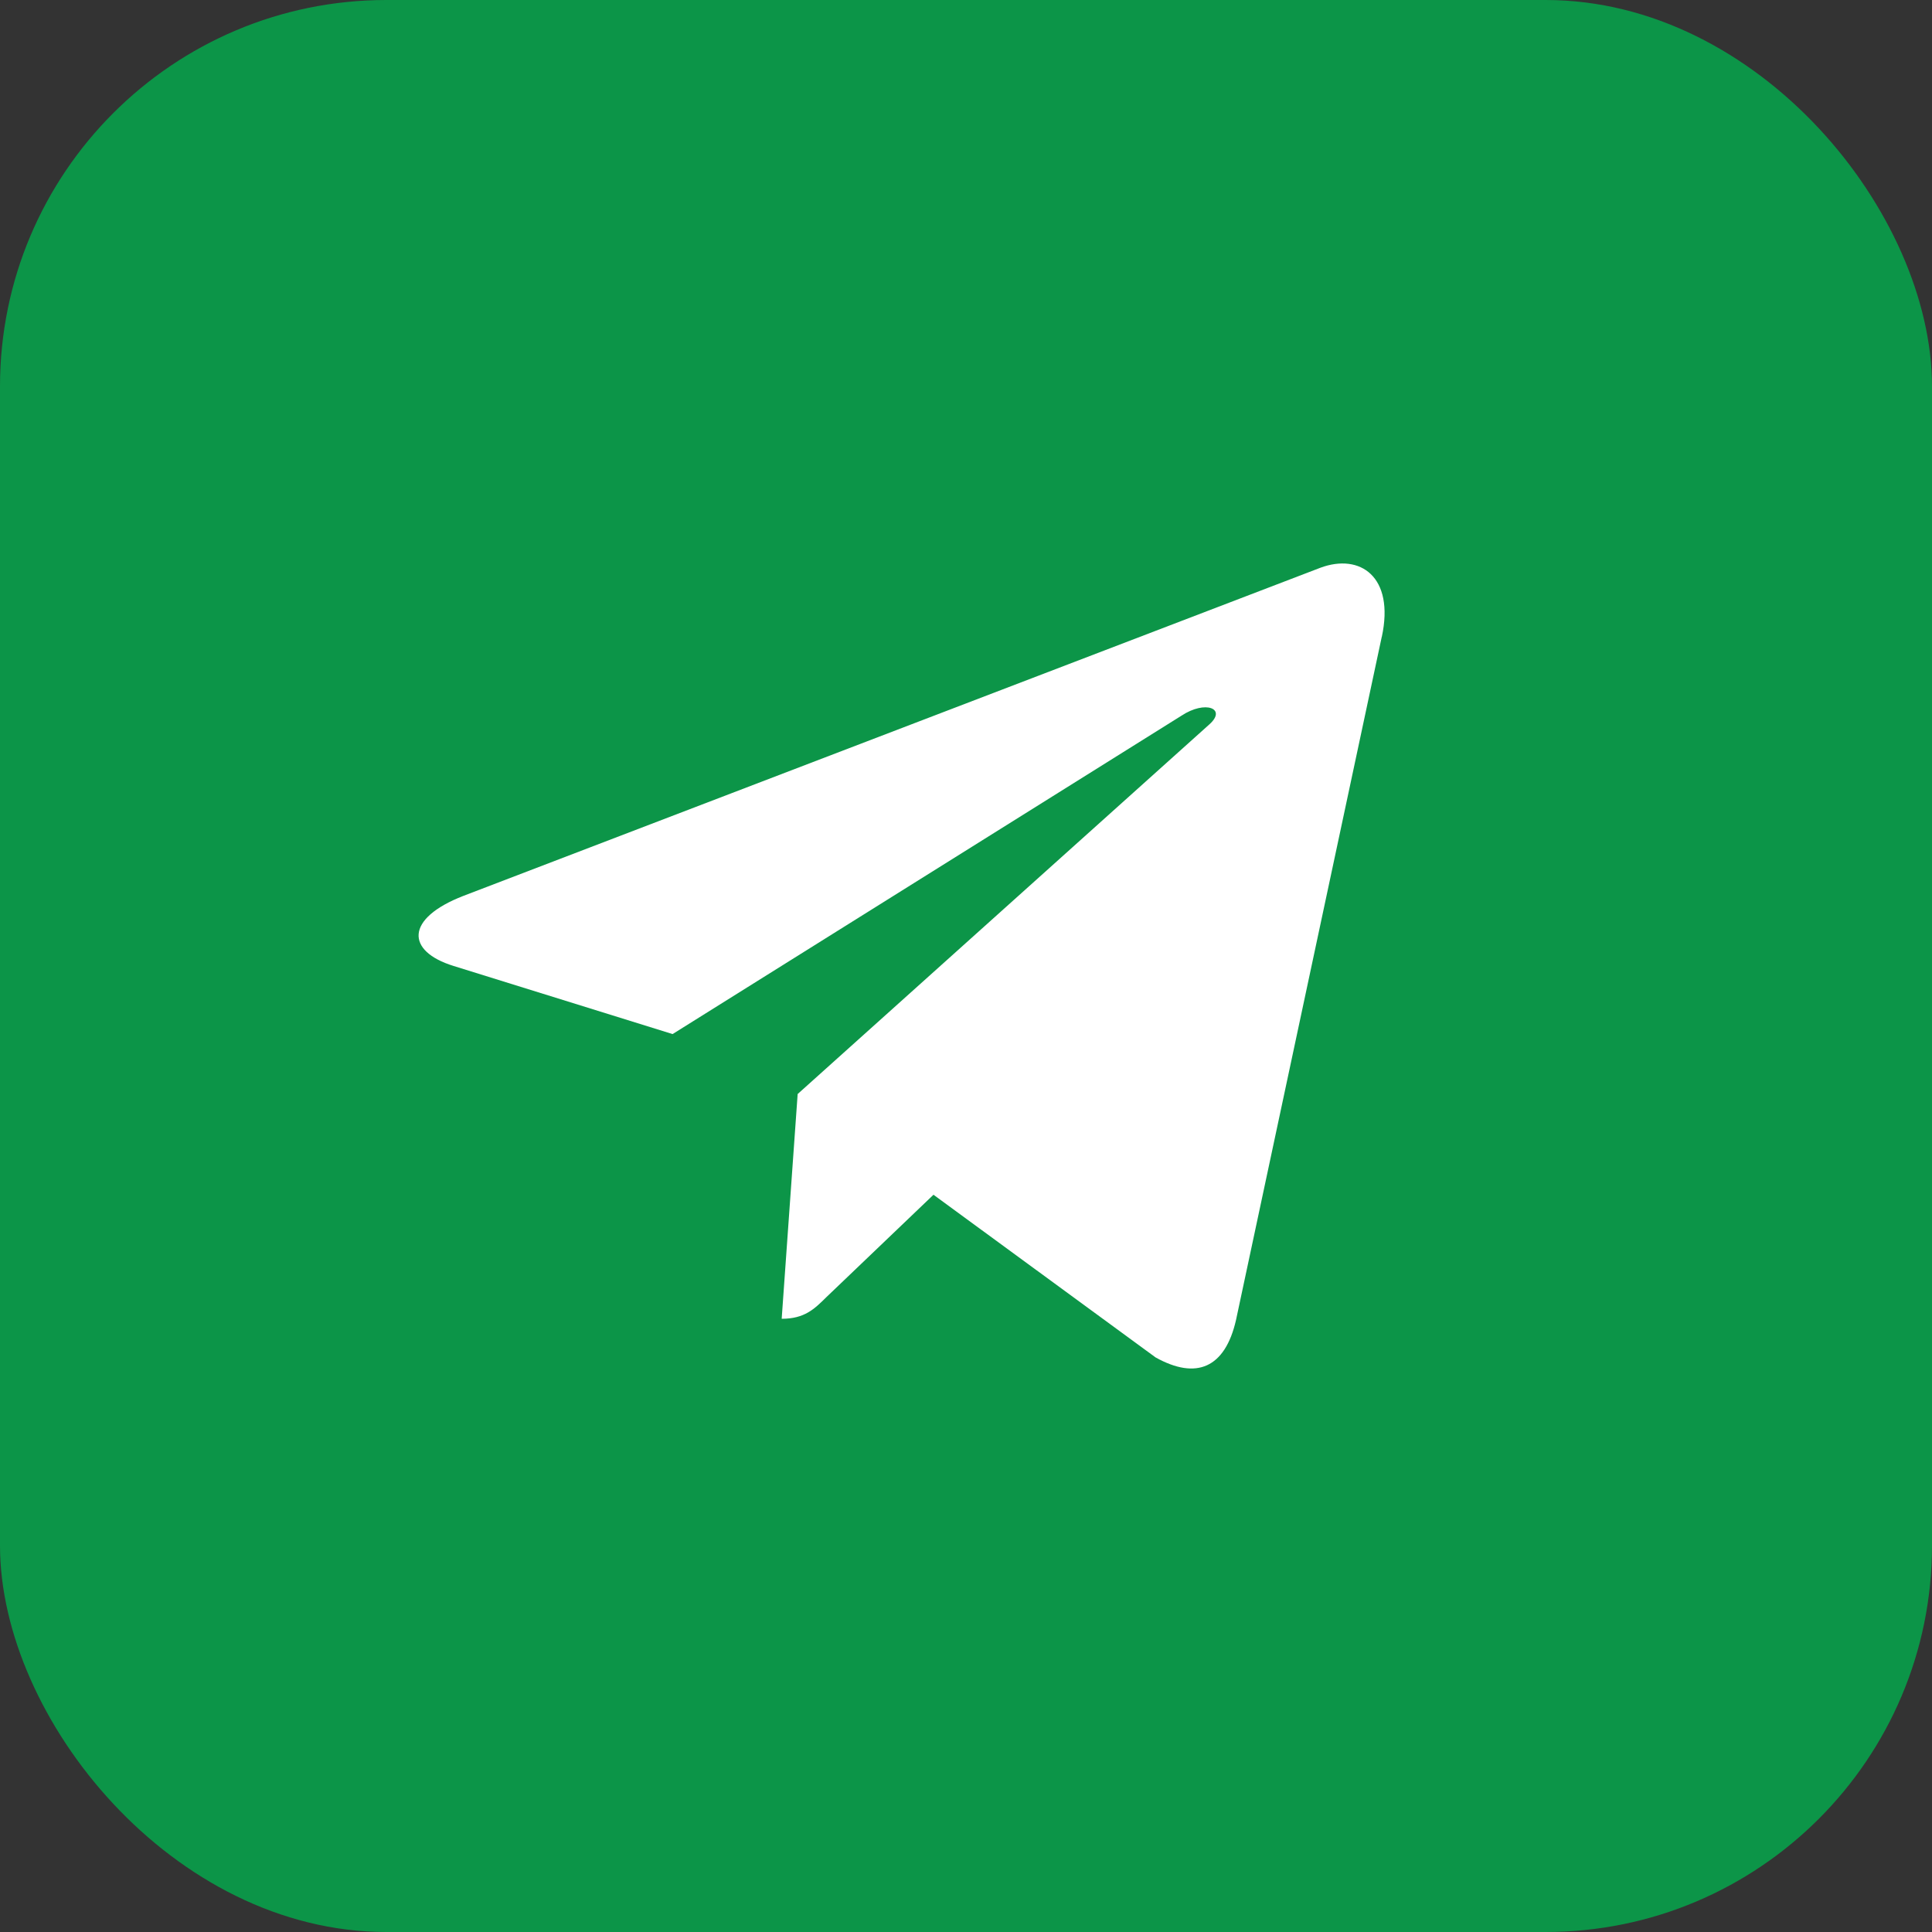 <svg width="30" height="30" viewBox="0 0 30 30" fill="none" xmlns="http://www.w3.org/2000/svg">
<rect x="0" y="0" width="30" height="30" fill="#333333" stroke="none"/>
<rect width="30" height="30" rx="6" fill="#0C9548"/>
<g clip-path="url(#clip0_535_665)">
<path d="M12.386 16.988L12.138 20.478C12.493 20.478 12.646 20.326 12.831 20.143L14.495 18.552L17.944 21.078C18.576 21.43 19.022 21.245 19.193 20.496L21.456 9.888L21.457 9.888C21.658 8.953 21.119 8.587 20.503 8.816L7.196 13.911C6.288 14.263 6.302 14.77 7.042 14.999L10.444 16.057L18.346 11.113C18.718 10.867 19.056 11.003 18.778 11.249L12.386 16.988Z" fill="white"/>
</g>
<defs>
<clipPath id="clip0_535_665">
<rect width="15" height="15" fill="white" transform="translate(6.5 7.5)"/>
</clipPath>
</defs>
</svg>
